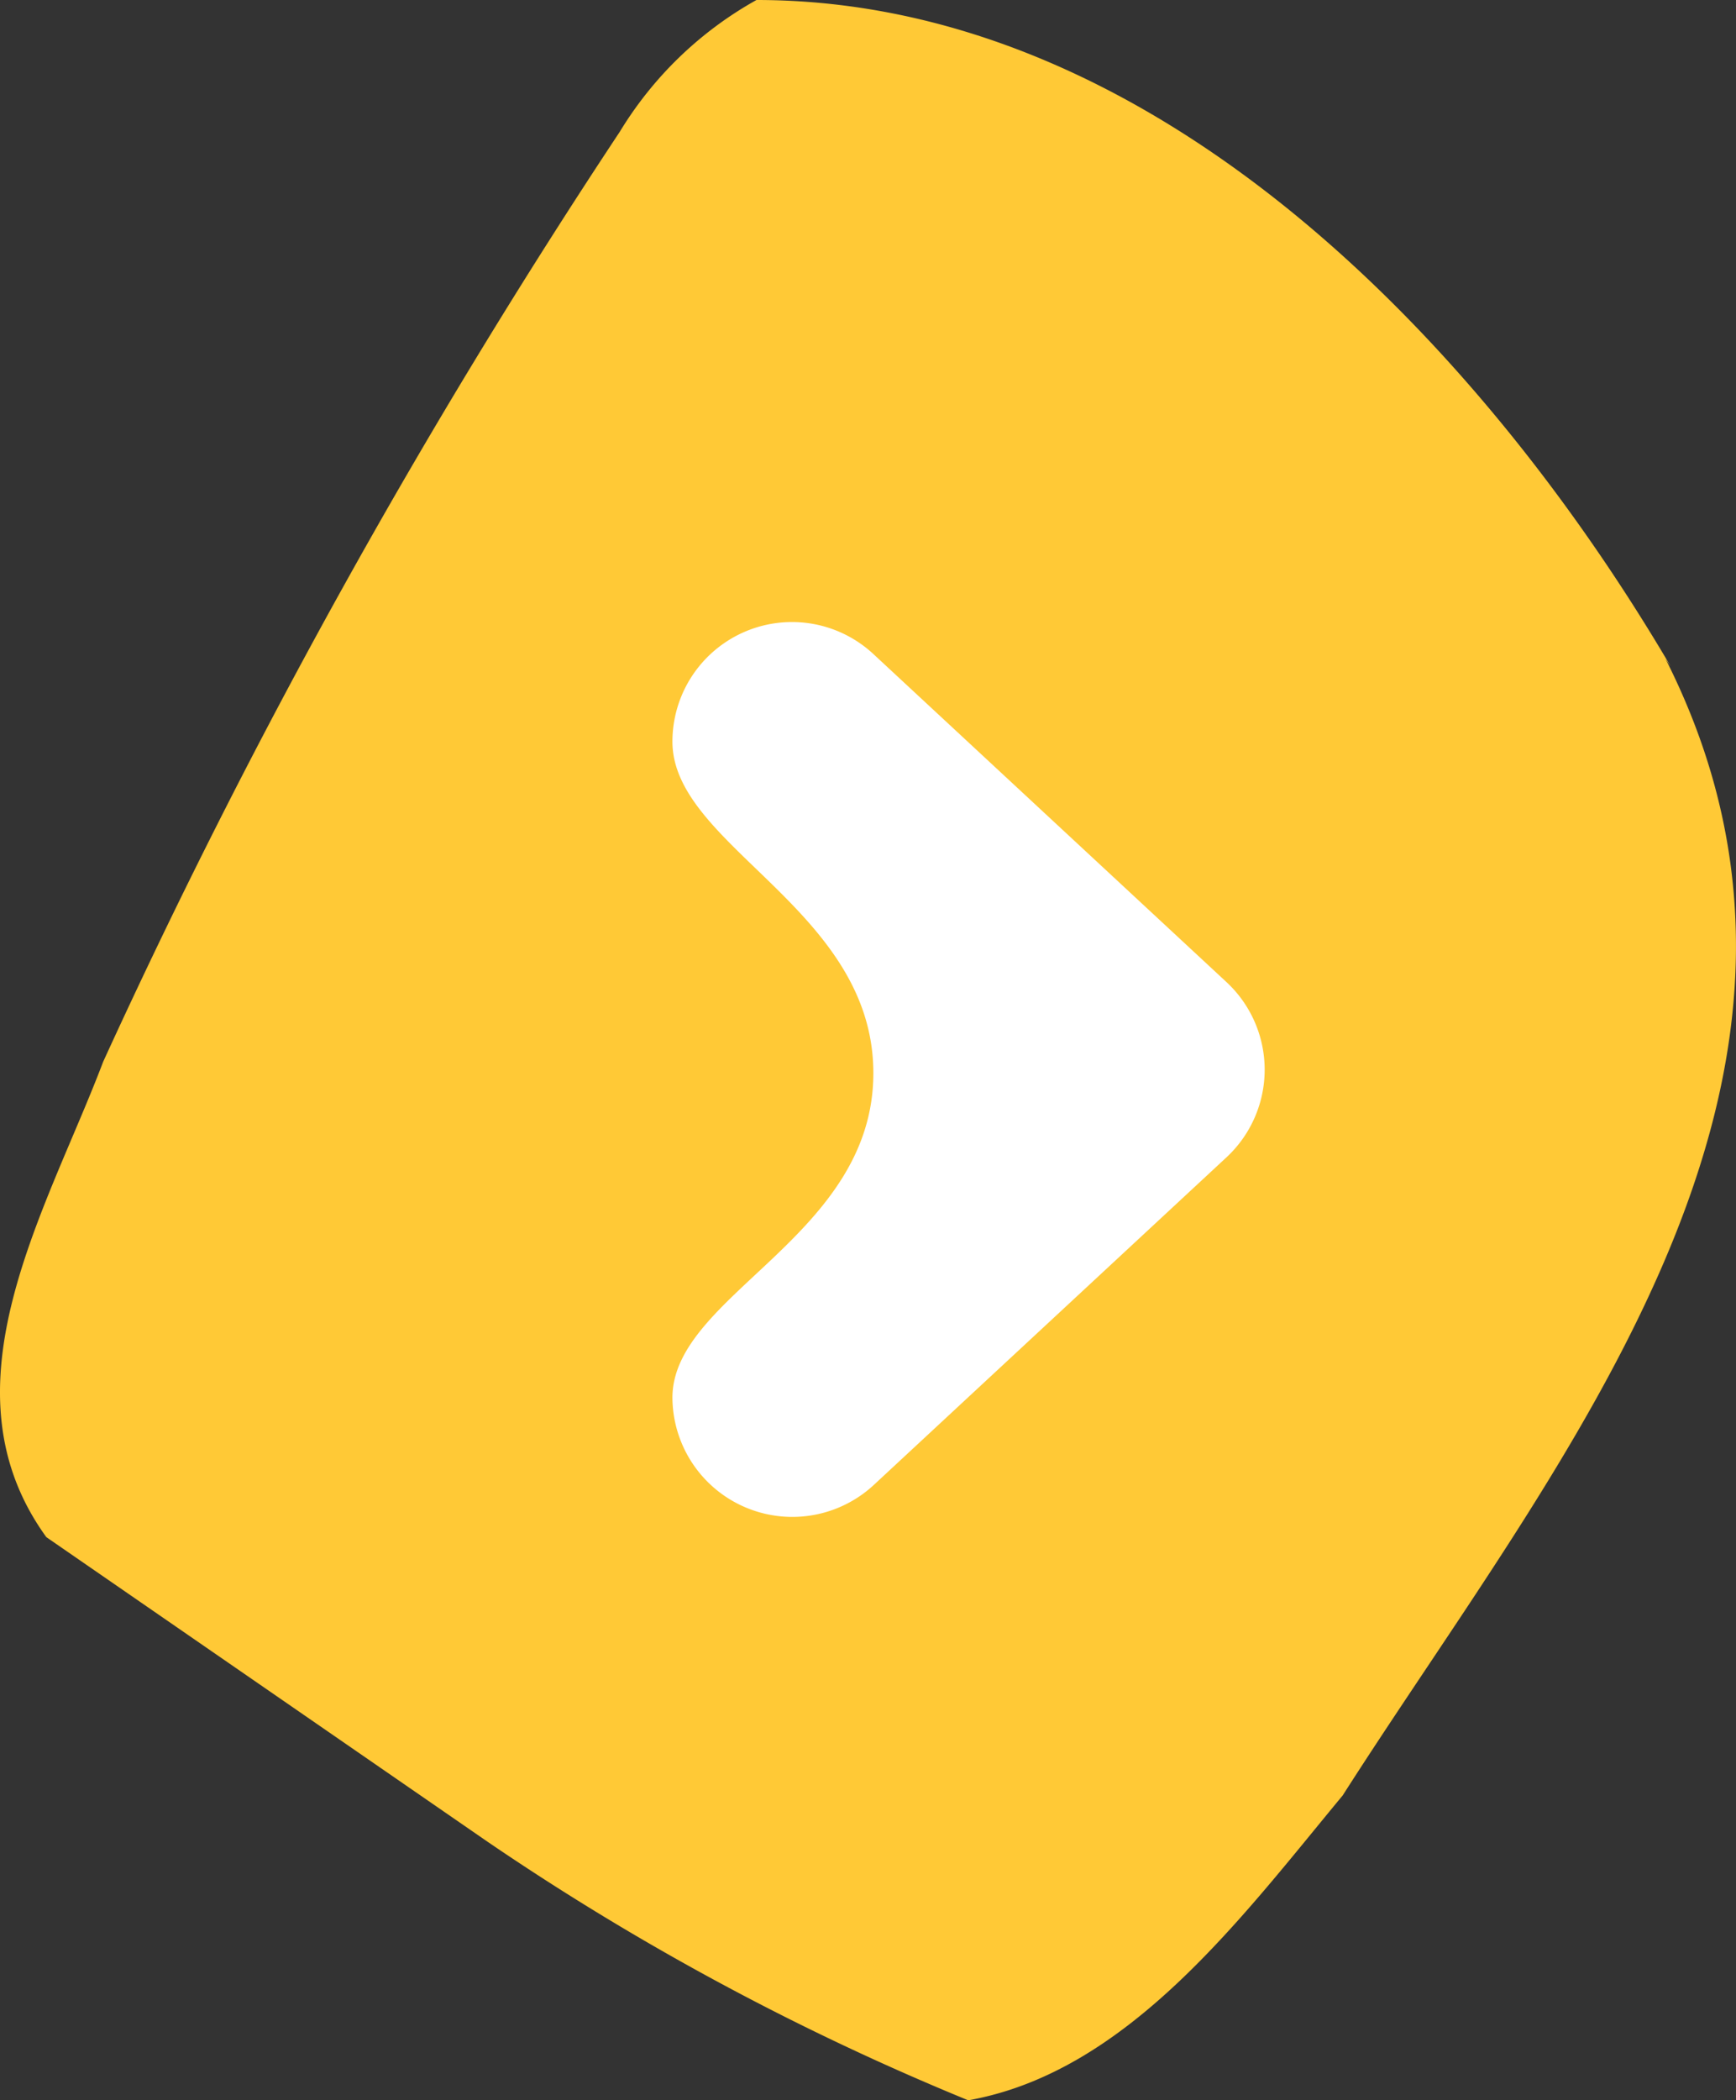 <svg id="arrow-next" xmlns="http://www.w3.org/2000/svg" width="40.659" height="49.172" viewBox="0 0 40.659 49.172">
  <rect x="0" y="0" width="40.659" height="49.172" fill="#333333" stroke="none"/>
  <path id="Path_12" data-name="Path 12" d="M87.168,20.663c5.02,9.919-2.54,18.749-7.56,26.612-2.359,2.843-5.02,6.472-8.77,7.137a61.088,61.088,0,0,1-11.25-6.048L49.246,41.227c-2.54-3.508,0-7.621,1.331-11.129a159.552,159.552,0,0,1,12.1-21.773A8.71,8.71,0,0,1,65.878,5.24c9.375,0,17,8.1,21.411,15.6" transform="translate(-48.161 -5.24)" fill="#ffc936"/>
  <path id="Path_569" data-name="Path 569" d="M8.437.895a2.8,2.8,0,0,1,4.1,0l7.681,8.272a2.808,2.808,0,0,1-2.052,4.706c-2.414,0-3.762-4.706-7.6-4.706s-5.307,4.706-7.76,4.706A2.8,2.8,0,0,1,.755,9.167Z" transform="translate(29.622 14.557) rotate(90)" fill="#fff"/>
</svg>
